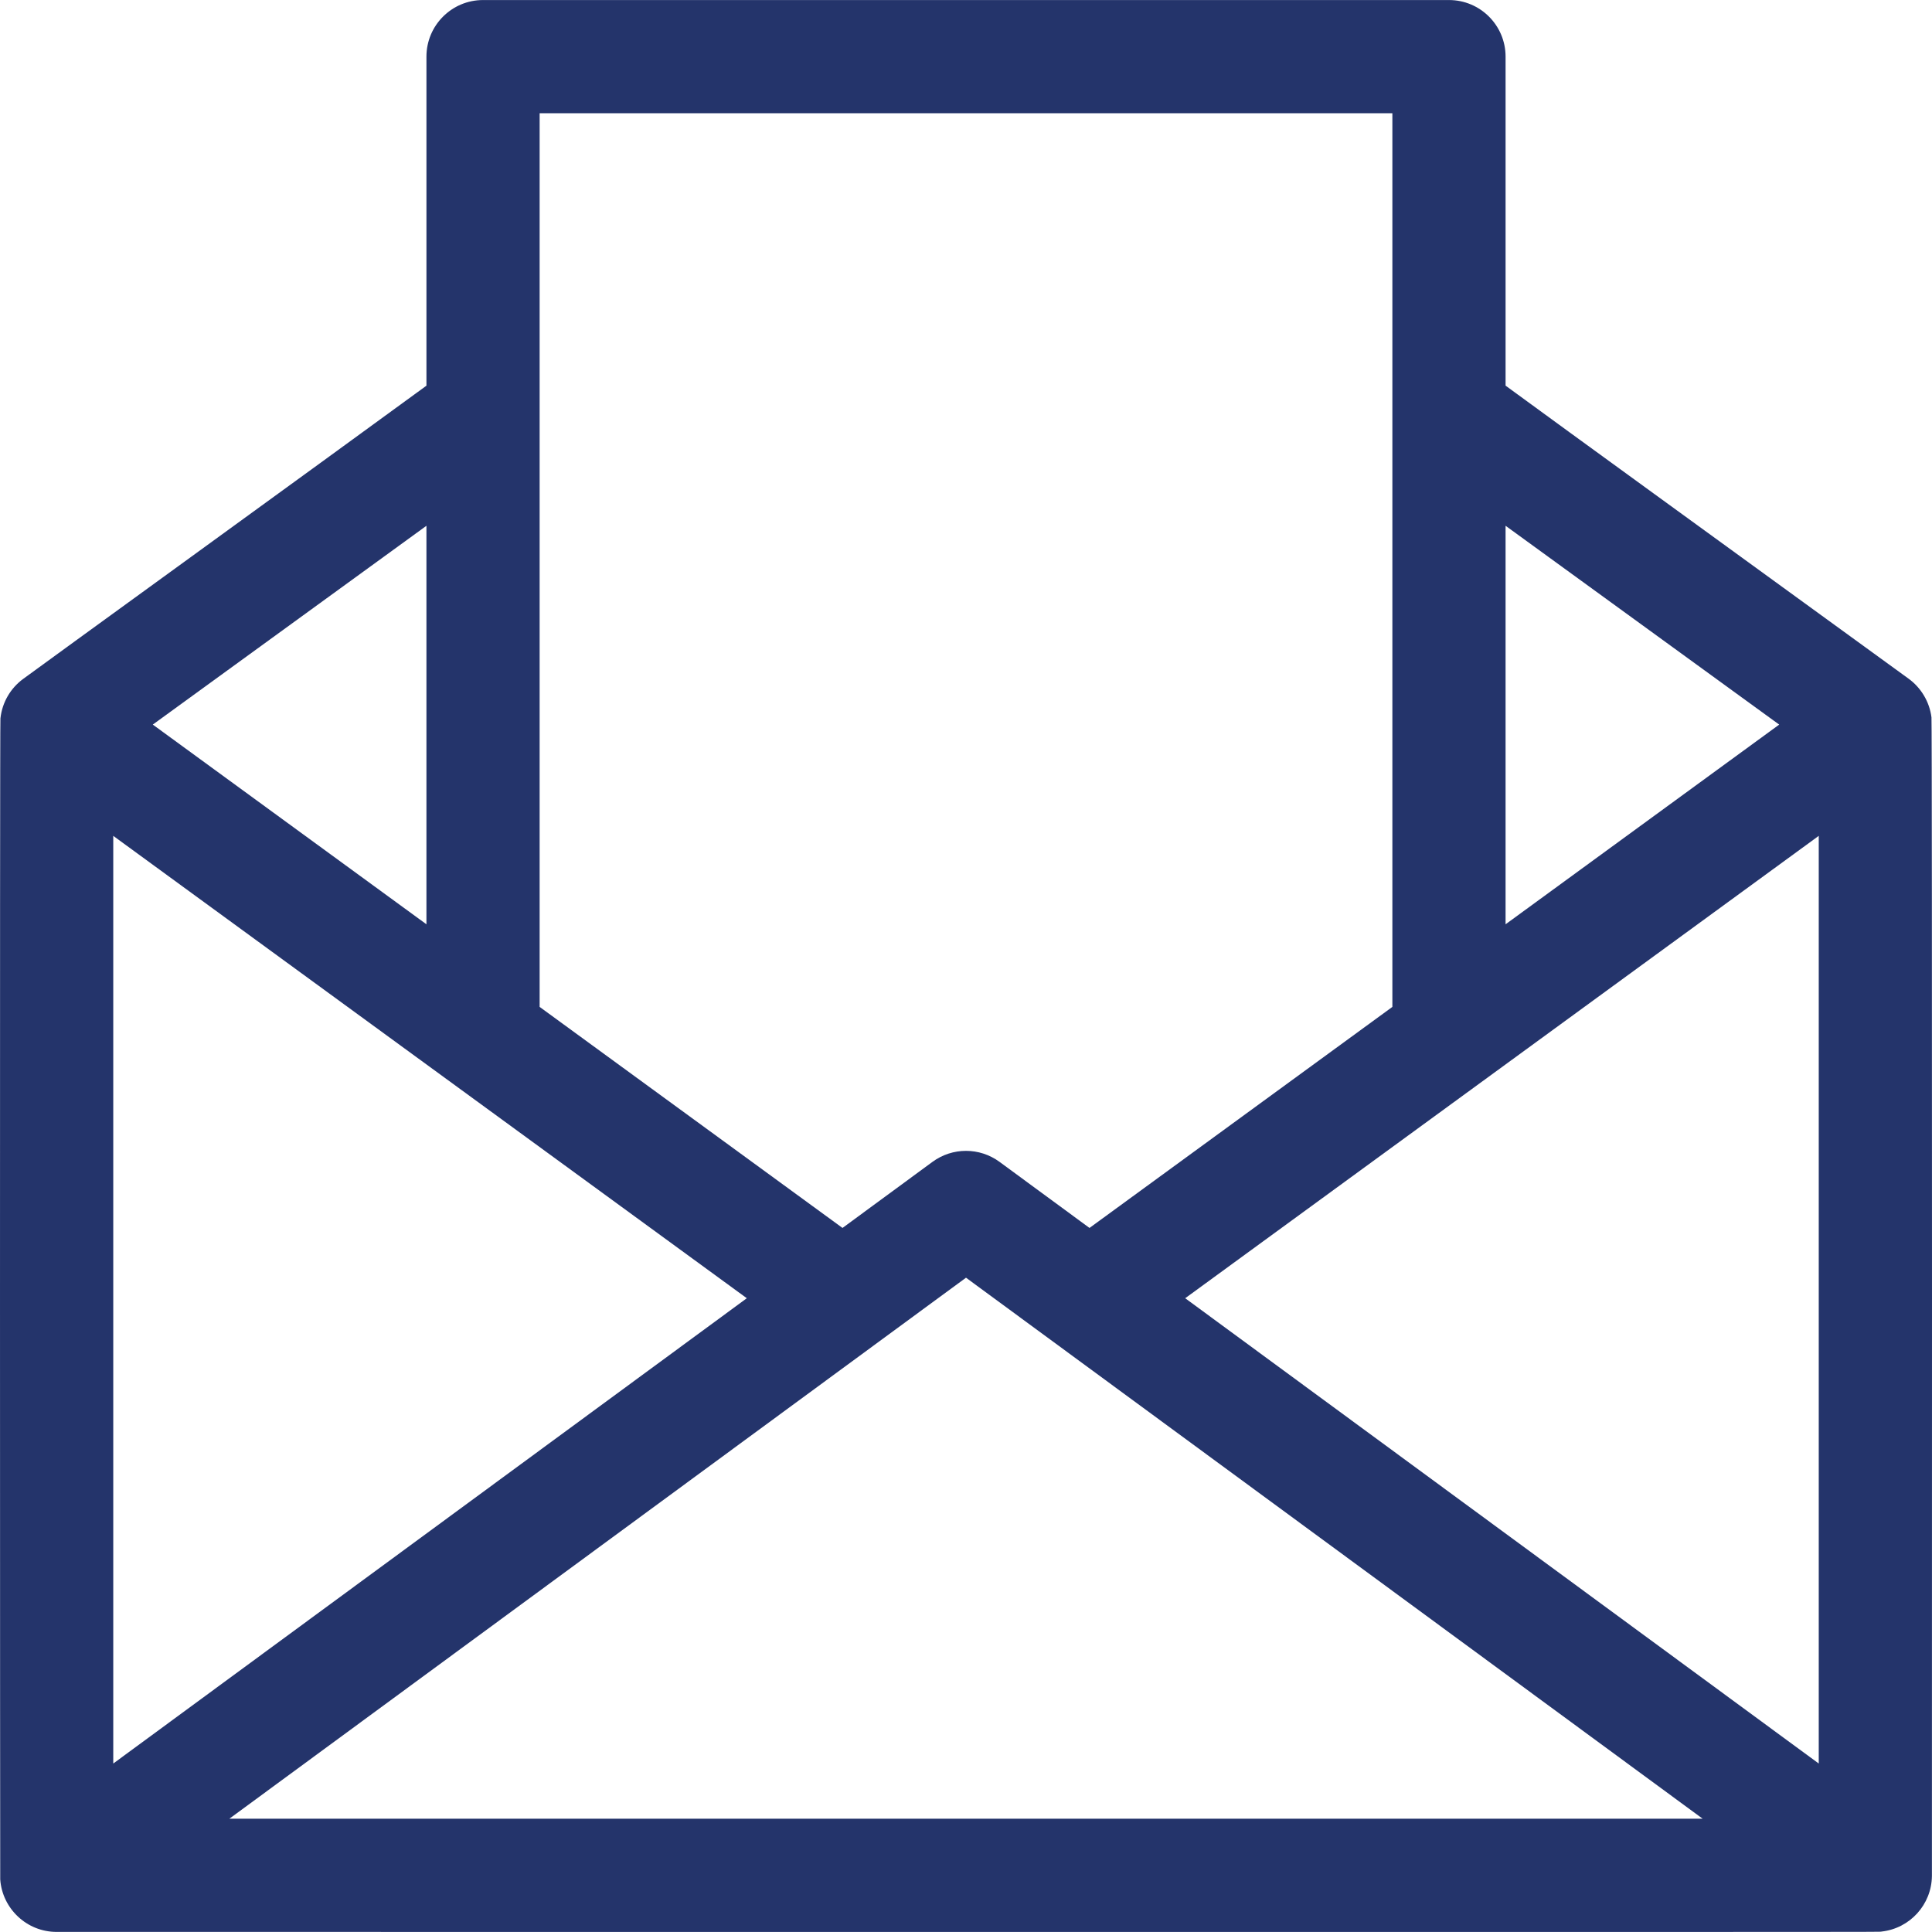 <svg enable-background="new 0 0 512.032 512.032" viewBox="0 0 512.032 512.032" xmlns="http://www.w3.org/2000/svg"><g><path fill="#24346B" d="m512.01 497.226c.002-.107.097-305.396-.117-307.099-.538-4.261-2.872-7.939-6.057-10.25-58.337-42.399-86.598-62.876-106.818-77.672v-87.194c0-8.284-6.716-15-15-15h-256c-8.284 0-15 6.716-15 15v87.203c-26.541 19.414-103.793 75.406-106.941 77.762-3.203 2.379-5.489 6.06-5.963 10.414-.19 1.75-.094 307.194-.055 307.72.561 7.731 7.027 13.9 14.958 13.9 502.666 0 482.252.059 483.653-.096 7.51-.831 13.234-7.13 13.34-14.688zm-481.993-275.699 167.907 122.538-167.907 123.318zm226 117.095c8.999 6.609 186.407 136.904 195.236 143.389h-390.472c8.824-6.481 186.237-136.78 195.236-143.389zm226-117.095v245.855l-167.907-123.317zm-10.481-29.49-72.519 52.924v-105.619c15.104 10.995 39.532 28.727 72.519 52.695zm-102.519-162.026v236.844l-80.271 58.582-23.85-17.516c-5.283-3.881-12.475-3.881-17.758 0l-23.85 17.516-80.271-58.582v-236.844zm-256 109.334v105.616l-72.521-52.926c28.927-21.02 59.574-43.268 72.521-52.69z"/></g></svg>